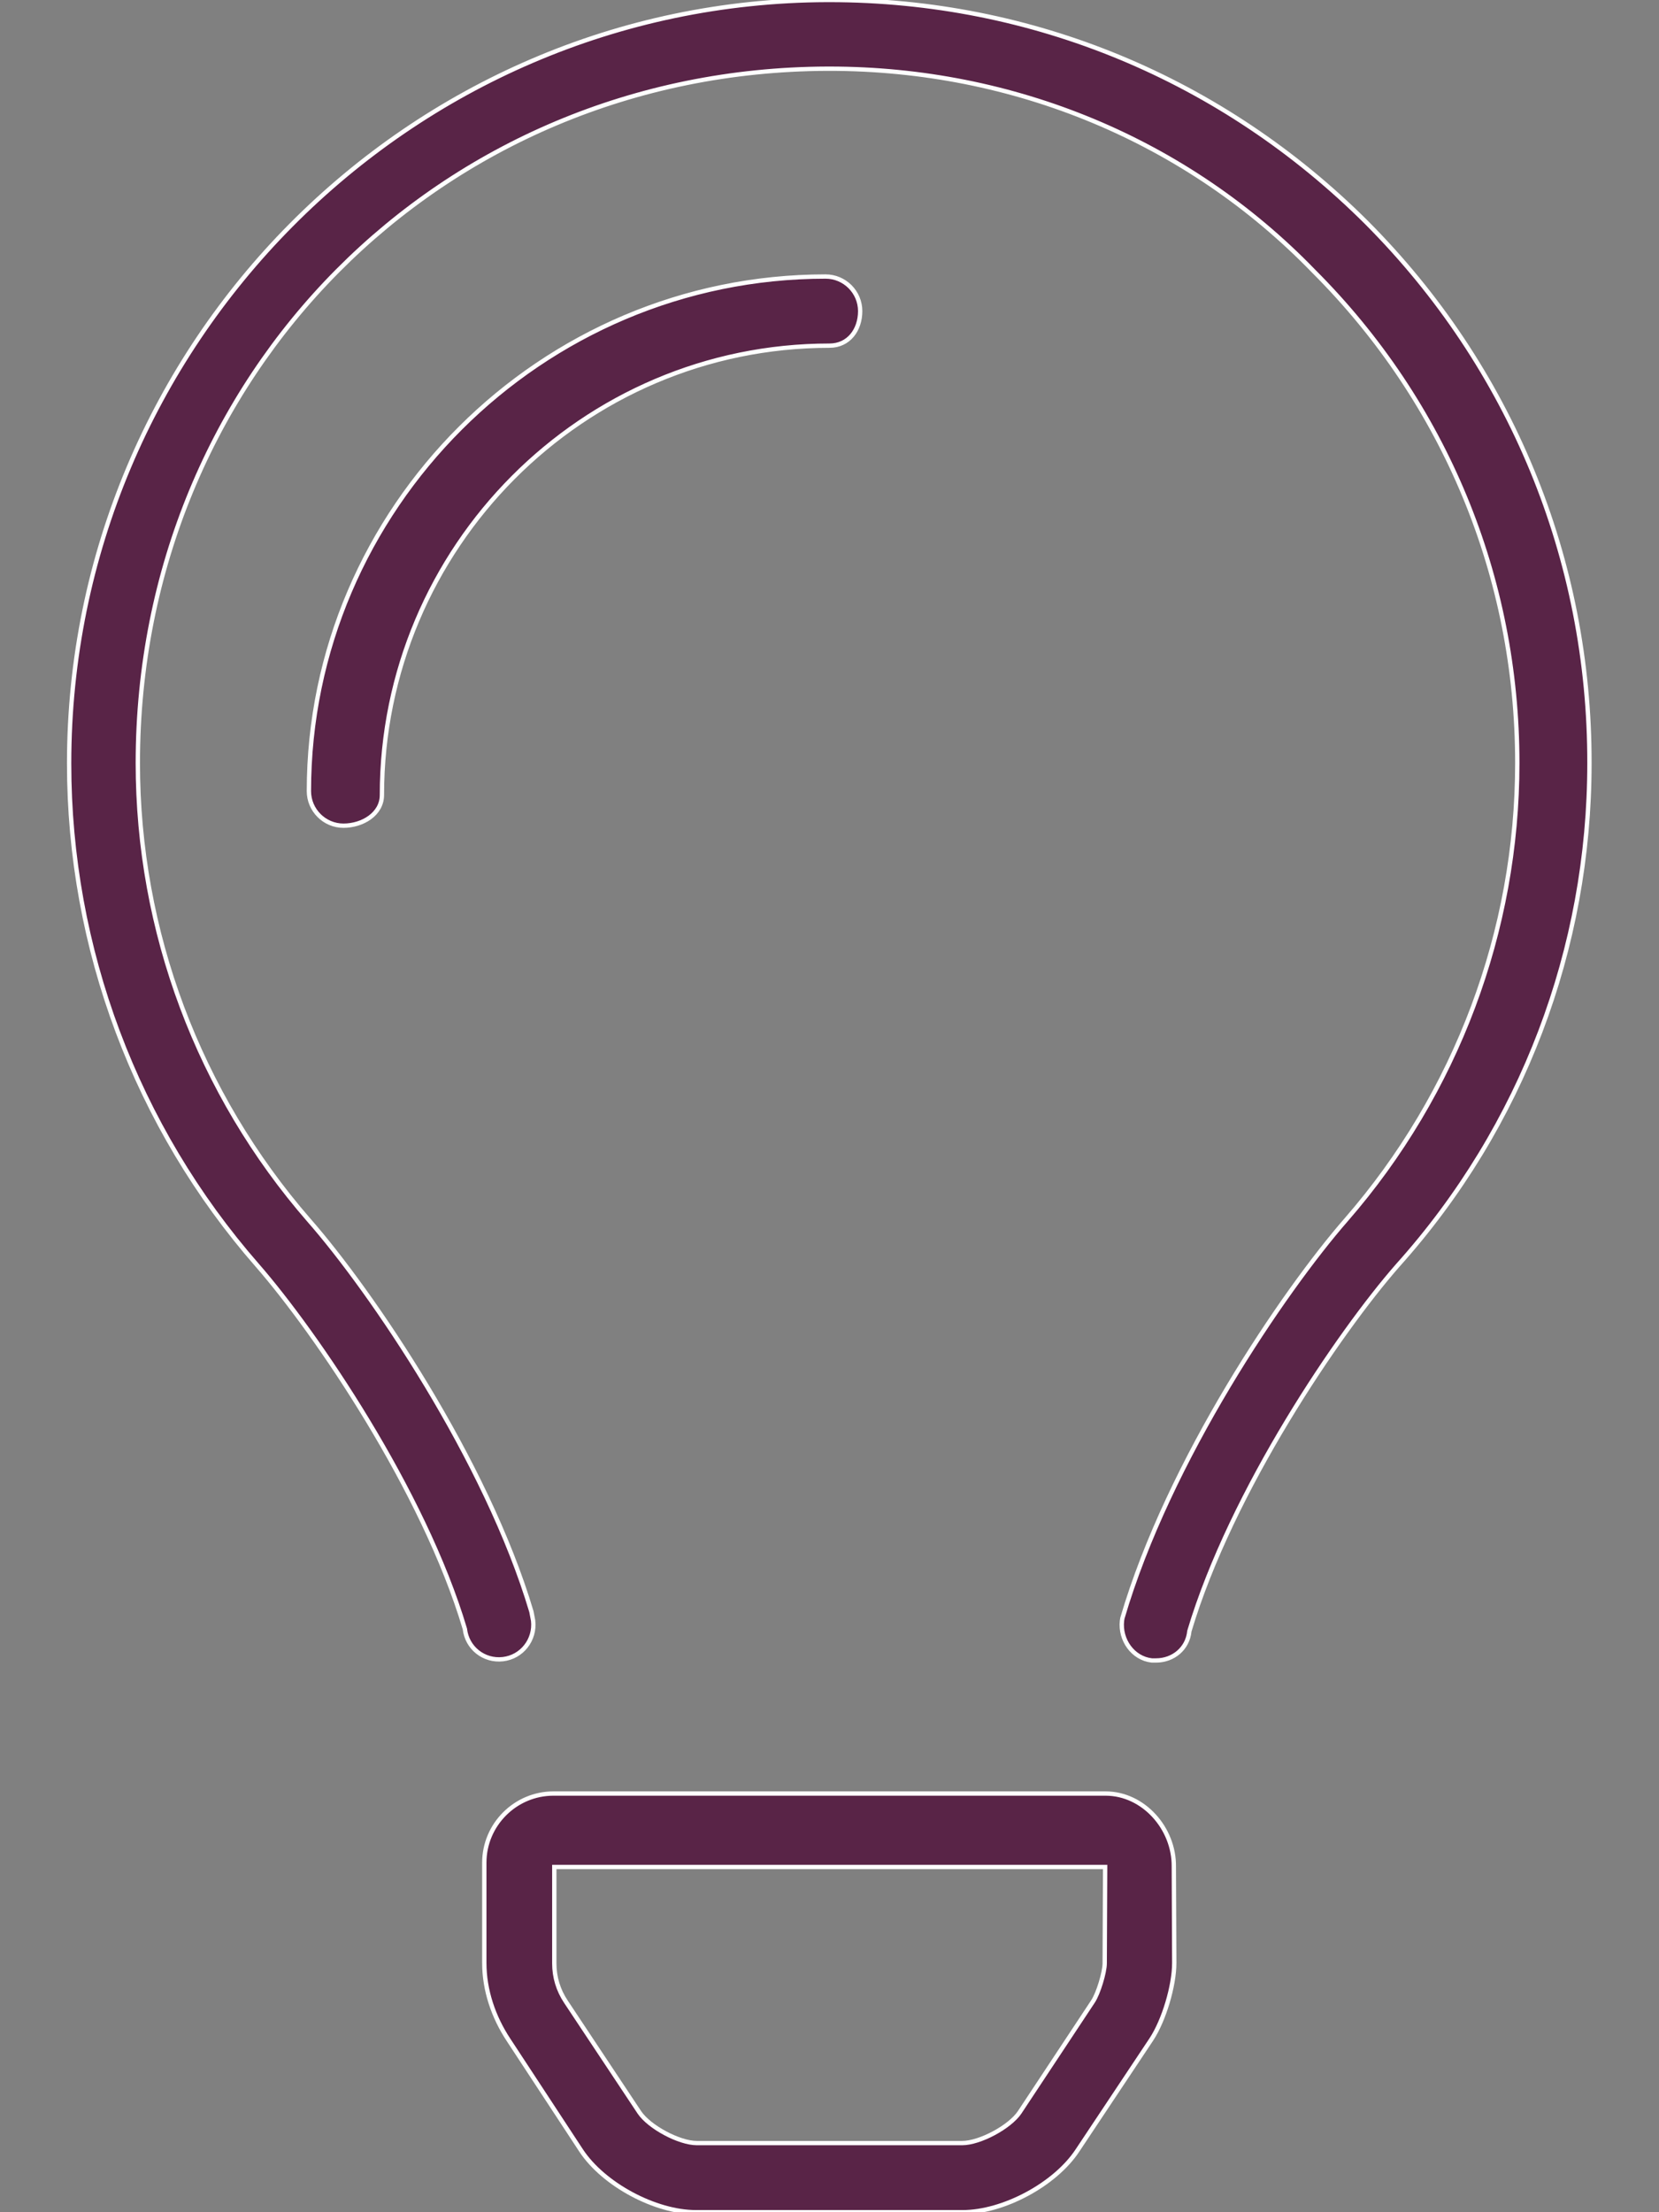 <?xml version="1.0" encoding="utf-8"?>
<!-- Generator: Adobe Illustrator 26.2.0, SVG Export Plug-In . SVG Version: 6.00 Build 0)  -->
<svg version="1.1" id="Layer_1" xmlns="http://www.w3.org/2000/svg" xmlns:xlink="http://www.w3.org/1999/xlink" x="0px" y="0px"
	 viewBox="0 0 384 512" style="enable-background:new 0 0 384 512;" xml:space="preserve">
<rect x="0" y="0" width="384" height="512" fill="#808080" stroke="none"/>
<style type="text/css">
	.st0{fill:#592447;stroke:#FFFFFF;stroke-miterlimit:10;}
</style>
<path class="st0" d="M255.9,415.1H128.1c-8.8,0-16,7.2-16,16l0,23.2c0,6.3,2.1,12.5,5.6,17.8l16.8,25.6c5.2,7.9,17.2,14.3,26.6,14.3
	h61.7c9.4,0,21.4-6.4,26.6-14.3l17.1-25.7c2.9-4.4,5.3-12.4,5.3-17.7l-0.1-22.3C271.8,423.2,264.7,415.1,255.9,415.1z M255.7,454.4
	c0,2.1-1.5,7-2.7,8.8l-17,25.7c-2.3,3.4-9.2,7.1-13.3,7.1h-61.4c-4.1,0-11-3.7-13.3-7.1l-17-25.6c-1.8-2.7-2.7-5.7-2.7-8.9l0-22.3
	h127.5L255.7,454.4z M316.3,51.5C283,18.3,238.9,0,192,0c-0.2,0-0.4,0-0.6,0C94.7,0.3,16,79.6,16,176.7c0,42.8,15.5,84.1,43.6,116.2
	c13.5,15.5,38.5,52.1,48,84.1c0.5,4.4,4.4,7.5,8.8,7c4.4-0.5,7.5-4.5,7-8.9L123,373c-10.4-35-37.1-74.2-51.5-90.6
	C46,253.1,31.9,215.6,31.9,176.6c0-89.8,70.1-160.4,159.6-160.7h0.5c42.6,0,82.8,16.6,112.1,46.9c30.4,30.4,47.1,70.8,47.1,113.8
	c0,38.9-14.1,76.4-39.6,105.7c-14.4,16.5-41.1,55.7-51.8,92.2c0,0-0.1,0.6-0.1,0.6c-0.5,4.4,2.5,8.7,6.9,9.2c0.3,0,0.7,0,1,0
	c3.9,0,7.3-2.7,7.7-6.8c9.7-32.5,34.7-69.2,48.2-84.6c28.9-32.2,44.4-73.5,44.4-116.2C368,129.4,349.6,84.9,316.3,51.5z M199.1,72
	c0-4.4-3.6-8-8-8c-65.9,0-119.6,53.8-119.6,119.1c0,4.4,3.6,8,8,8s8.9-2.7,8.9-7.1c0-57.3,46.5-104,103.6-104
	C196.4,80,199.1,76.4,199.1,72z"/>
</svg>
